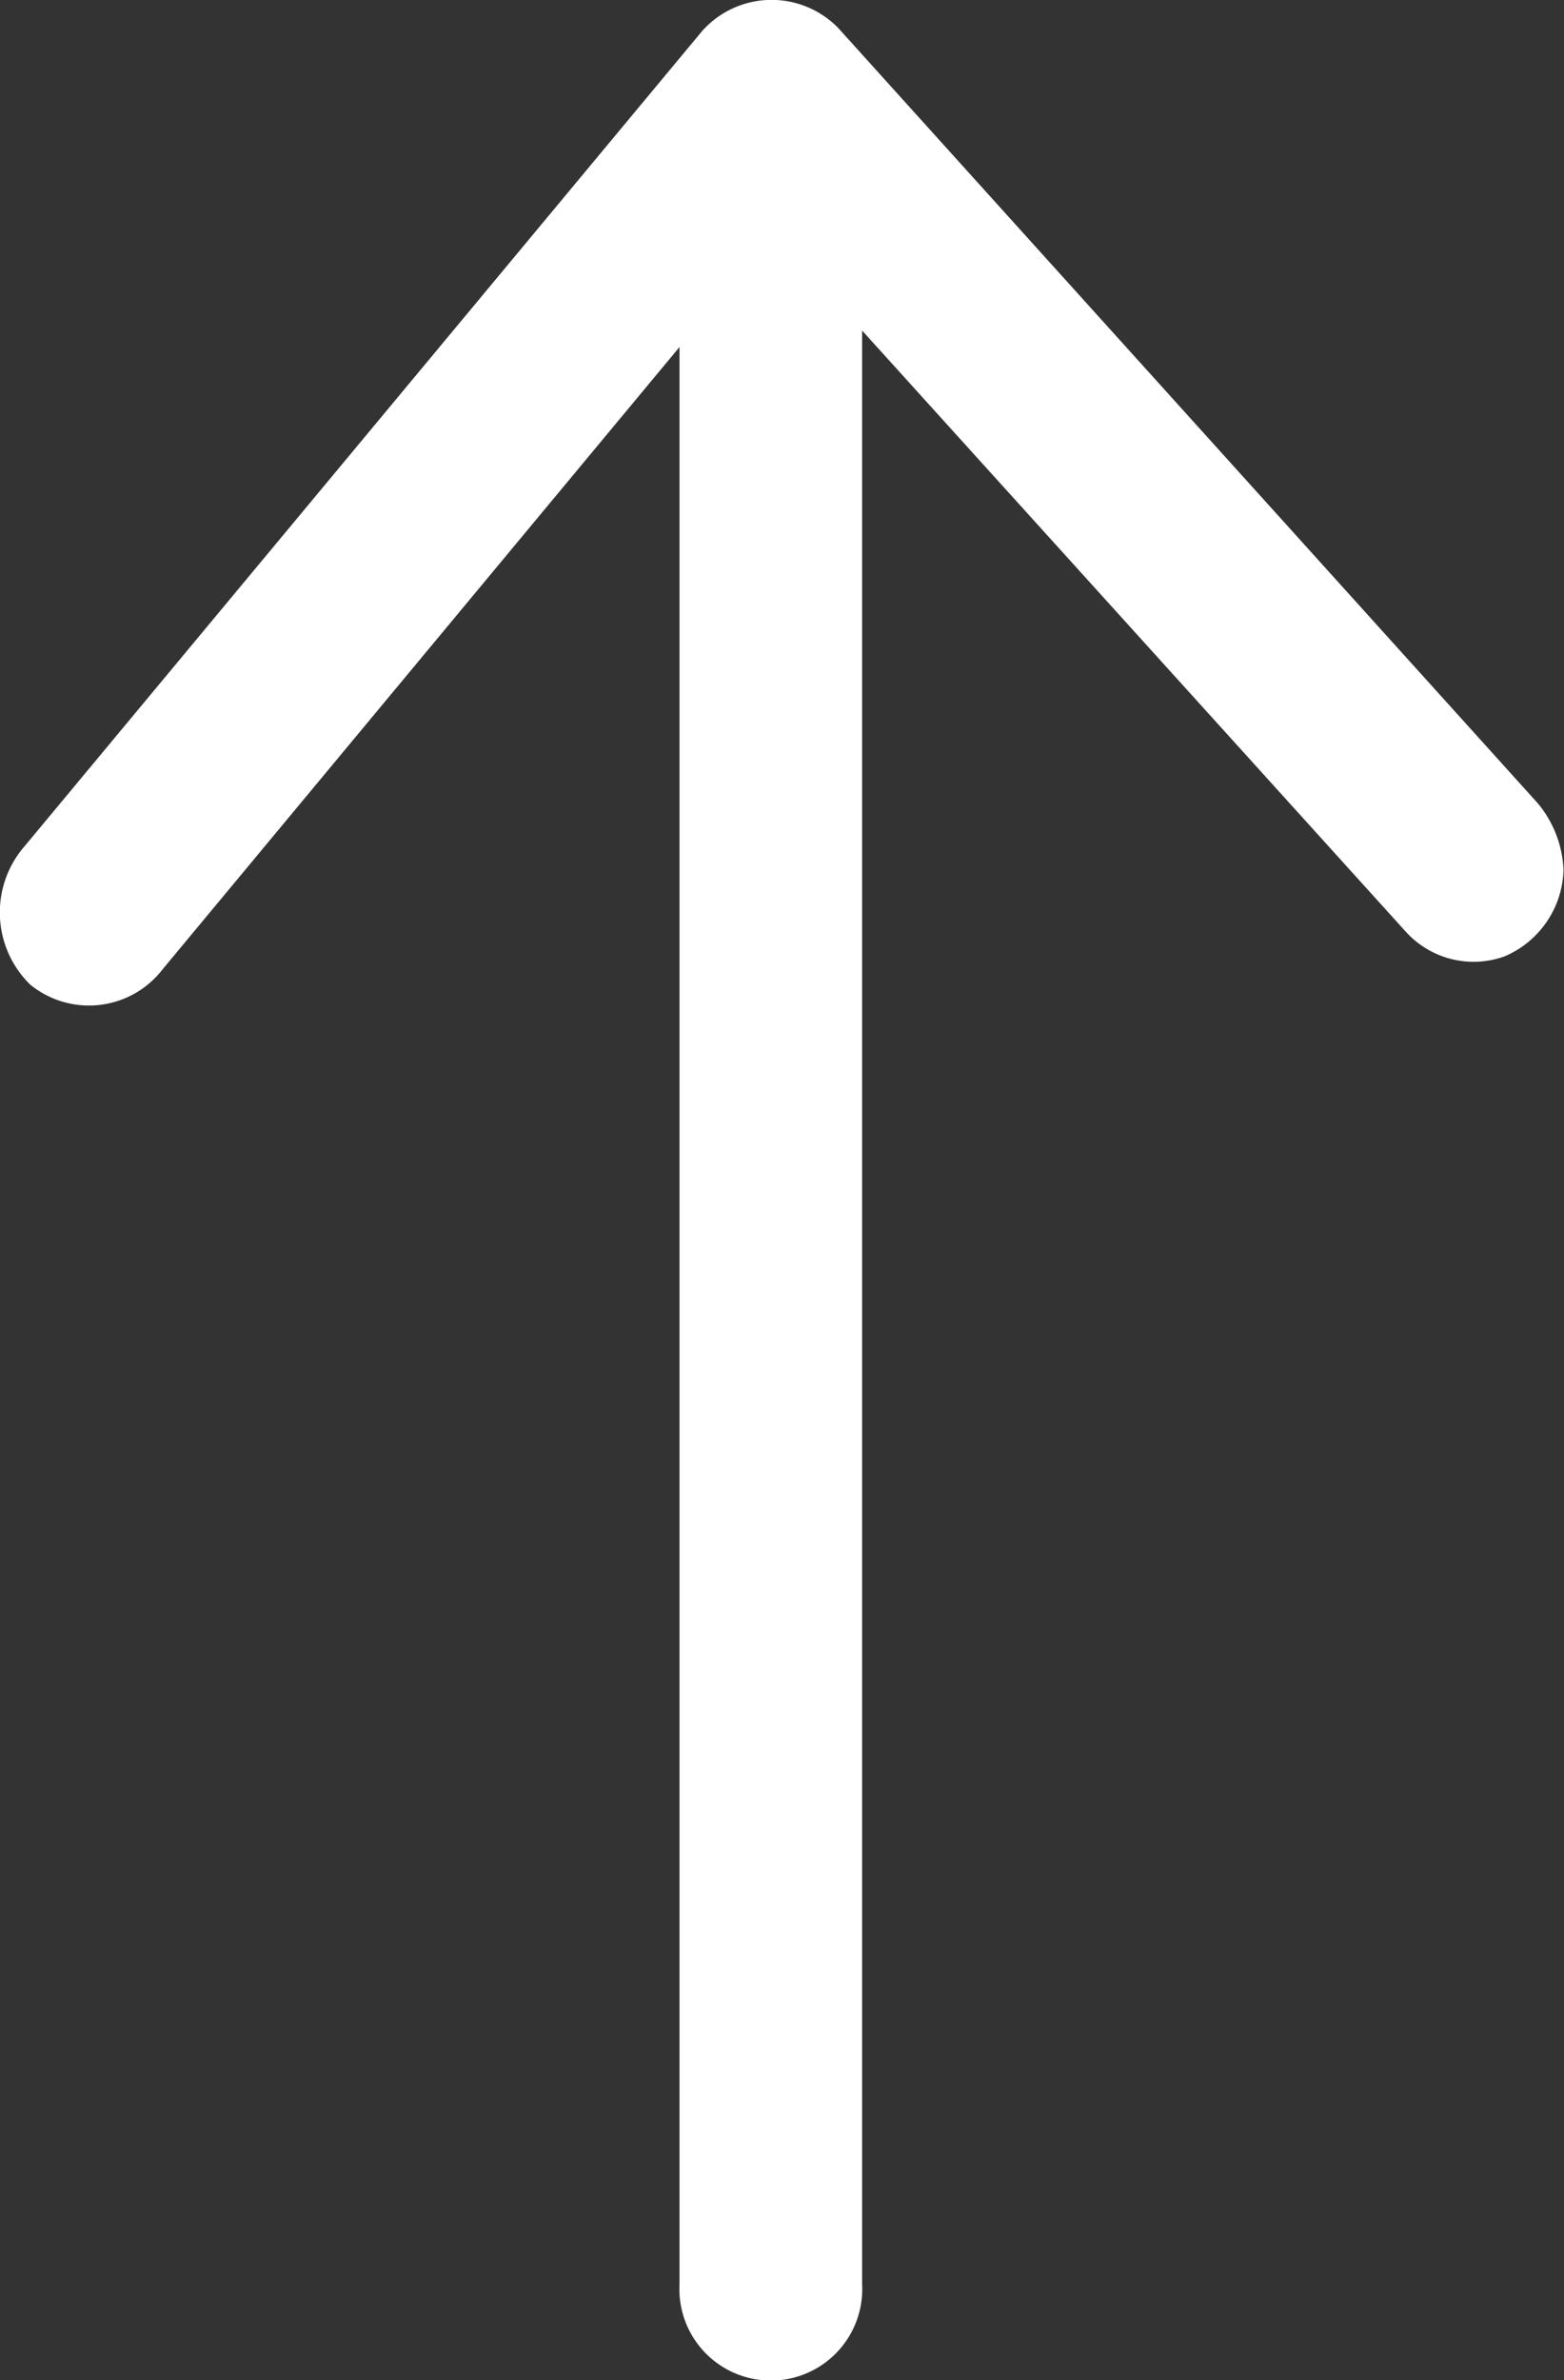 <svg xmlns="http://www.w3.org/2000/svg" width="12.659" height="19.254" viewBox="0 0 12.659 19.254">
  <rect x="0" y="0" width="12.659" height="19.254" fill="#333333" stroke="none"/>
  <path id="up-arrow" d="M.226,20.5a.753.753,0,0,0,.024,1.1l6.594,5.484a.816.816,0,0,0,1.12-.044.753.753,0,0,0-.128-1.076l-5.029-4.18H18.478a.74.74,0,1,0,0-1.478H2.674l4.862-4.4a.74.74,0,0,0,.2-.8.783.783,0,0,0-.7-.477.9.9,0,0,0-.538.208Z" transform="translate(27.284) rotate(90)" fill="#fff" fill-rule="evenodd"/>
</svg>
